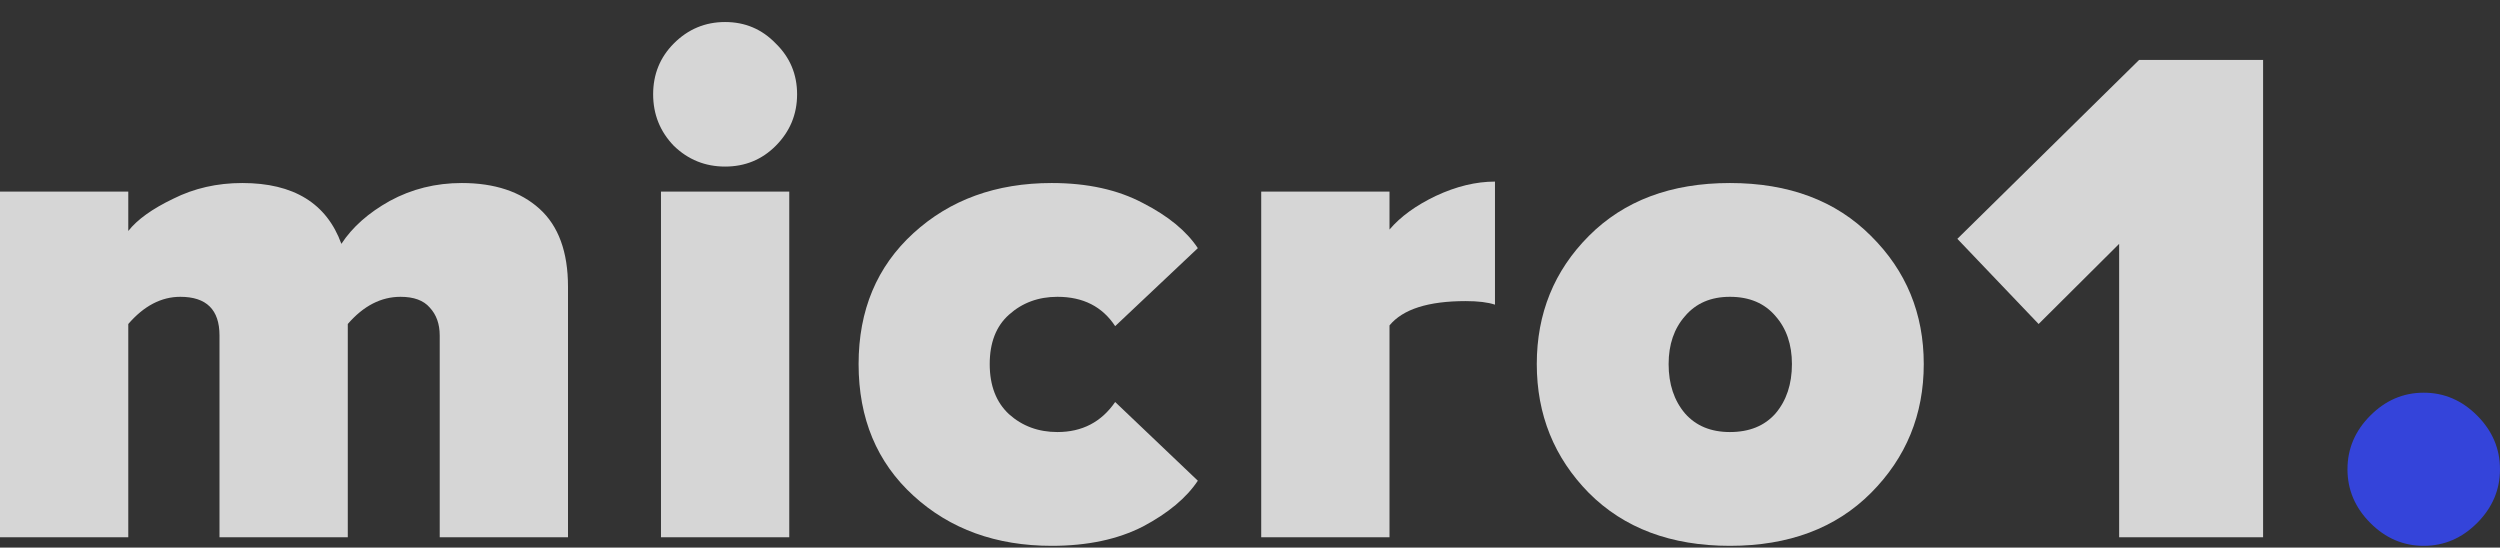 <svg width="105" height="23" viewBox="0 0 105 23" fill="none" xmlns="http://www.w3.org/2000/svg">
<rect x="0" y="0" width="105" height="23" fill="#333333" stroke="none"/>
<path d="M23.856 22.564H18.468V14.089C18.468 13.608 18.329 13.217 18.049 12.917C17.79 12.616 17.381 12.466 16.822 12.466C16.004 12.466 15.266 12.847 14.607 13.608V22.564H9.219V14.089C9.219 13.007 8.67 12.466 7.573 12.466C6.775 12.466 6.046 12.847 5.388 13.608V22.564H0V8.048H5.388V9.701C5.767 9.22 6.396 8.769 7.274 8.348C8.152 7.907 9.119 7.687 10.177 7.687C12.332 7.687 13.719 8.539 14.338 10.242C14.797 9.54 15.475 8.939 16.373 8.438C17.291 7.938 18.299 7.687 19.396 7.687C20.773 7.687 21.861 8.048 22.659 8.769C23.457 9.49 23.856 10.582 23.856 12.045V22.564Z" fill="white" fill-opacity="0.8"/>
<path d="M32.581 6.124C32.002 6.705 31.293 6.996 30.455 6.996C29.617 6.996 28.899 6.705 28.3 6.124C27.721 5.523 27.432 4.802 27.432 3.96C27.432 3.119 27.721 2.408 28.3 1.826C28.899 1.225 29.617 0.925 30.455 0.925C31.293 0.925 32.002 1.225 32.581 1.826C33.179 2.408 33.478 3.119 33.478 3.96C33.478 4.802 33.179 5.523 32.581 6.124ZM33.149 22.564H27.761V8.048H33.149V22.564Z" fill="white" fill-opacity="0.8"/>
<path d="M44.173 22.925C41.838 22.925 39.902 22.224 38.366 20.821C36.829 19.418 36.061 17.575 36.061 15.291C36.061 13.027 36.829 11.194 38.366 9.791C39.902 8.388 41.838 7.687 44.173 7.687C45.669 7.687 46.946 7.968 48.004 8.529C49.062 9.07 49.83 9.701 50.309 10.422L46.837 13.698C46.298 12.877 45.49 12.466 44.412 12.466C43.614 12.466 42.935 12.716 42.377 13.217C41.838 13.698 41.568 14.389 41.568 15.291C41.568 16.193 41.838 16.894 42.377 17.395C42.935 17.896 43.614 18.146 44.412 18.146C45.45 18.146 46.258 17.725 46.837 16.884L50.309 20.19C49.83 20.911 49.062 21.552 48.004 22.113C46.946 22.654 45.669 22.925 44.173 22.925Z" fill="white" fill-opacity="0.8"/>
<path d="M58.359 22.564H52.971V8.048H58.359V9.641C58.818 9.1 59.467 8.629 60.305 8.228C61.163 7.827 61.991 7.627 62.789 7.627V12.796C62.49 12.696 62.081 12.646 61.562 12.646C59.986 12.646 58.918 12.987 58.359 13.668V22.564Z" fill="white" fill-opacity="0.8"/>
<path d="M78.583 20.701C77.106 22.183 75.131 22.925 72.656 22.925C70.182 22.925 68.207 22.183 66.73 20.701C65.273 19.218 64.545 17.415 64.545 15.291C64.545 13.167 65.273 11.374 66.73 9.911C68.207 8.428 70.182 7.687 72.656 7.687C75.131 7.687 77.106 8.428 78.583 9.911C80.06 11.374 80.798 13.167 80.798 15.291C80.798 17.415 80.06 19.218 78.583 20.701ZM72.656 18.146C73.475 18.146 74.113 17.886 74.572 17.365C75.031 16.824 75.261 16.133 75.261 15.291C75.261 14.469 75.031 13.798 74.572 13.277C74.113 12.736 73.475 12.466 72.656 12.466C71.858 12.466 71.23 12.736 70.771 13.277C70.312 13.798 70.082 14.469 70.082 15.291C70.082 16.133 70.312 16.824 70.771 17.365C71.23 17.886 71.858 18.146 72.656 18.146Z" fill="white" fill-opacity="0.8"/>
<path d="M95.05 22.564H89.004V10.242L85.622 13.608L82.209 10.031L89.842 2.518H95.05V22.564Z" fill="white" fill-opacity="0.8"/>
<path d="M104.041 21.963C103.403 22.604 102.655 22.925 101.797 22.925C100.938 22.925 100.19 22.604 99.552 21.963C98.913 21.322 98.594 20.571 98.594 19.709C98.594 18.847 98.913 18.096 99.552 17.455C100.19 16.814 100.938 16.493 101.797 16.493C102.655 16.493 103.403 16.814 104.041 17.455C104.68 18.096 104.999 18.847 104.999 19.709C104.999 20.571 104.68 21.322 104.041 21.963Z" fill="#3444DA"/>
</svg>
